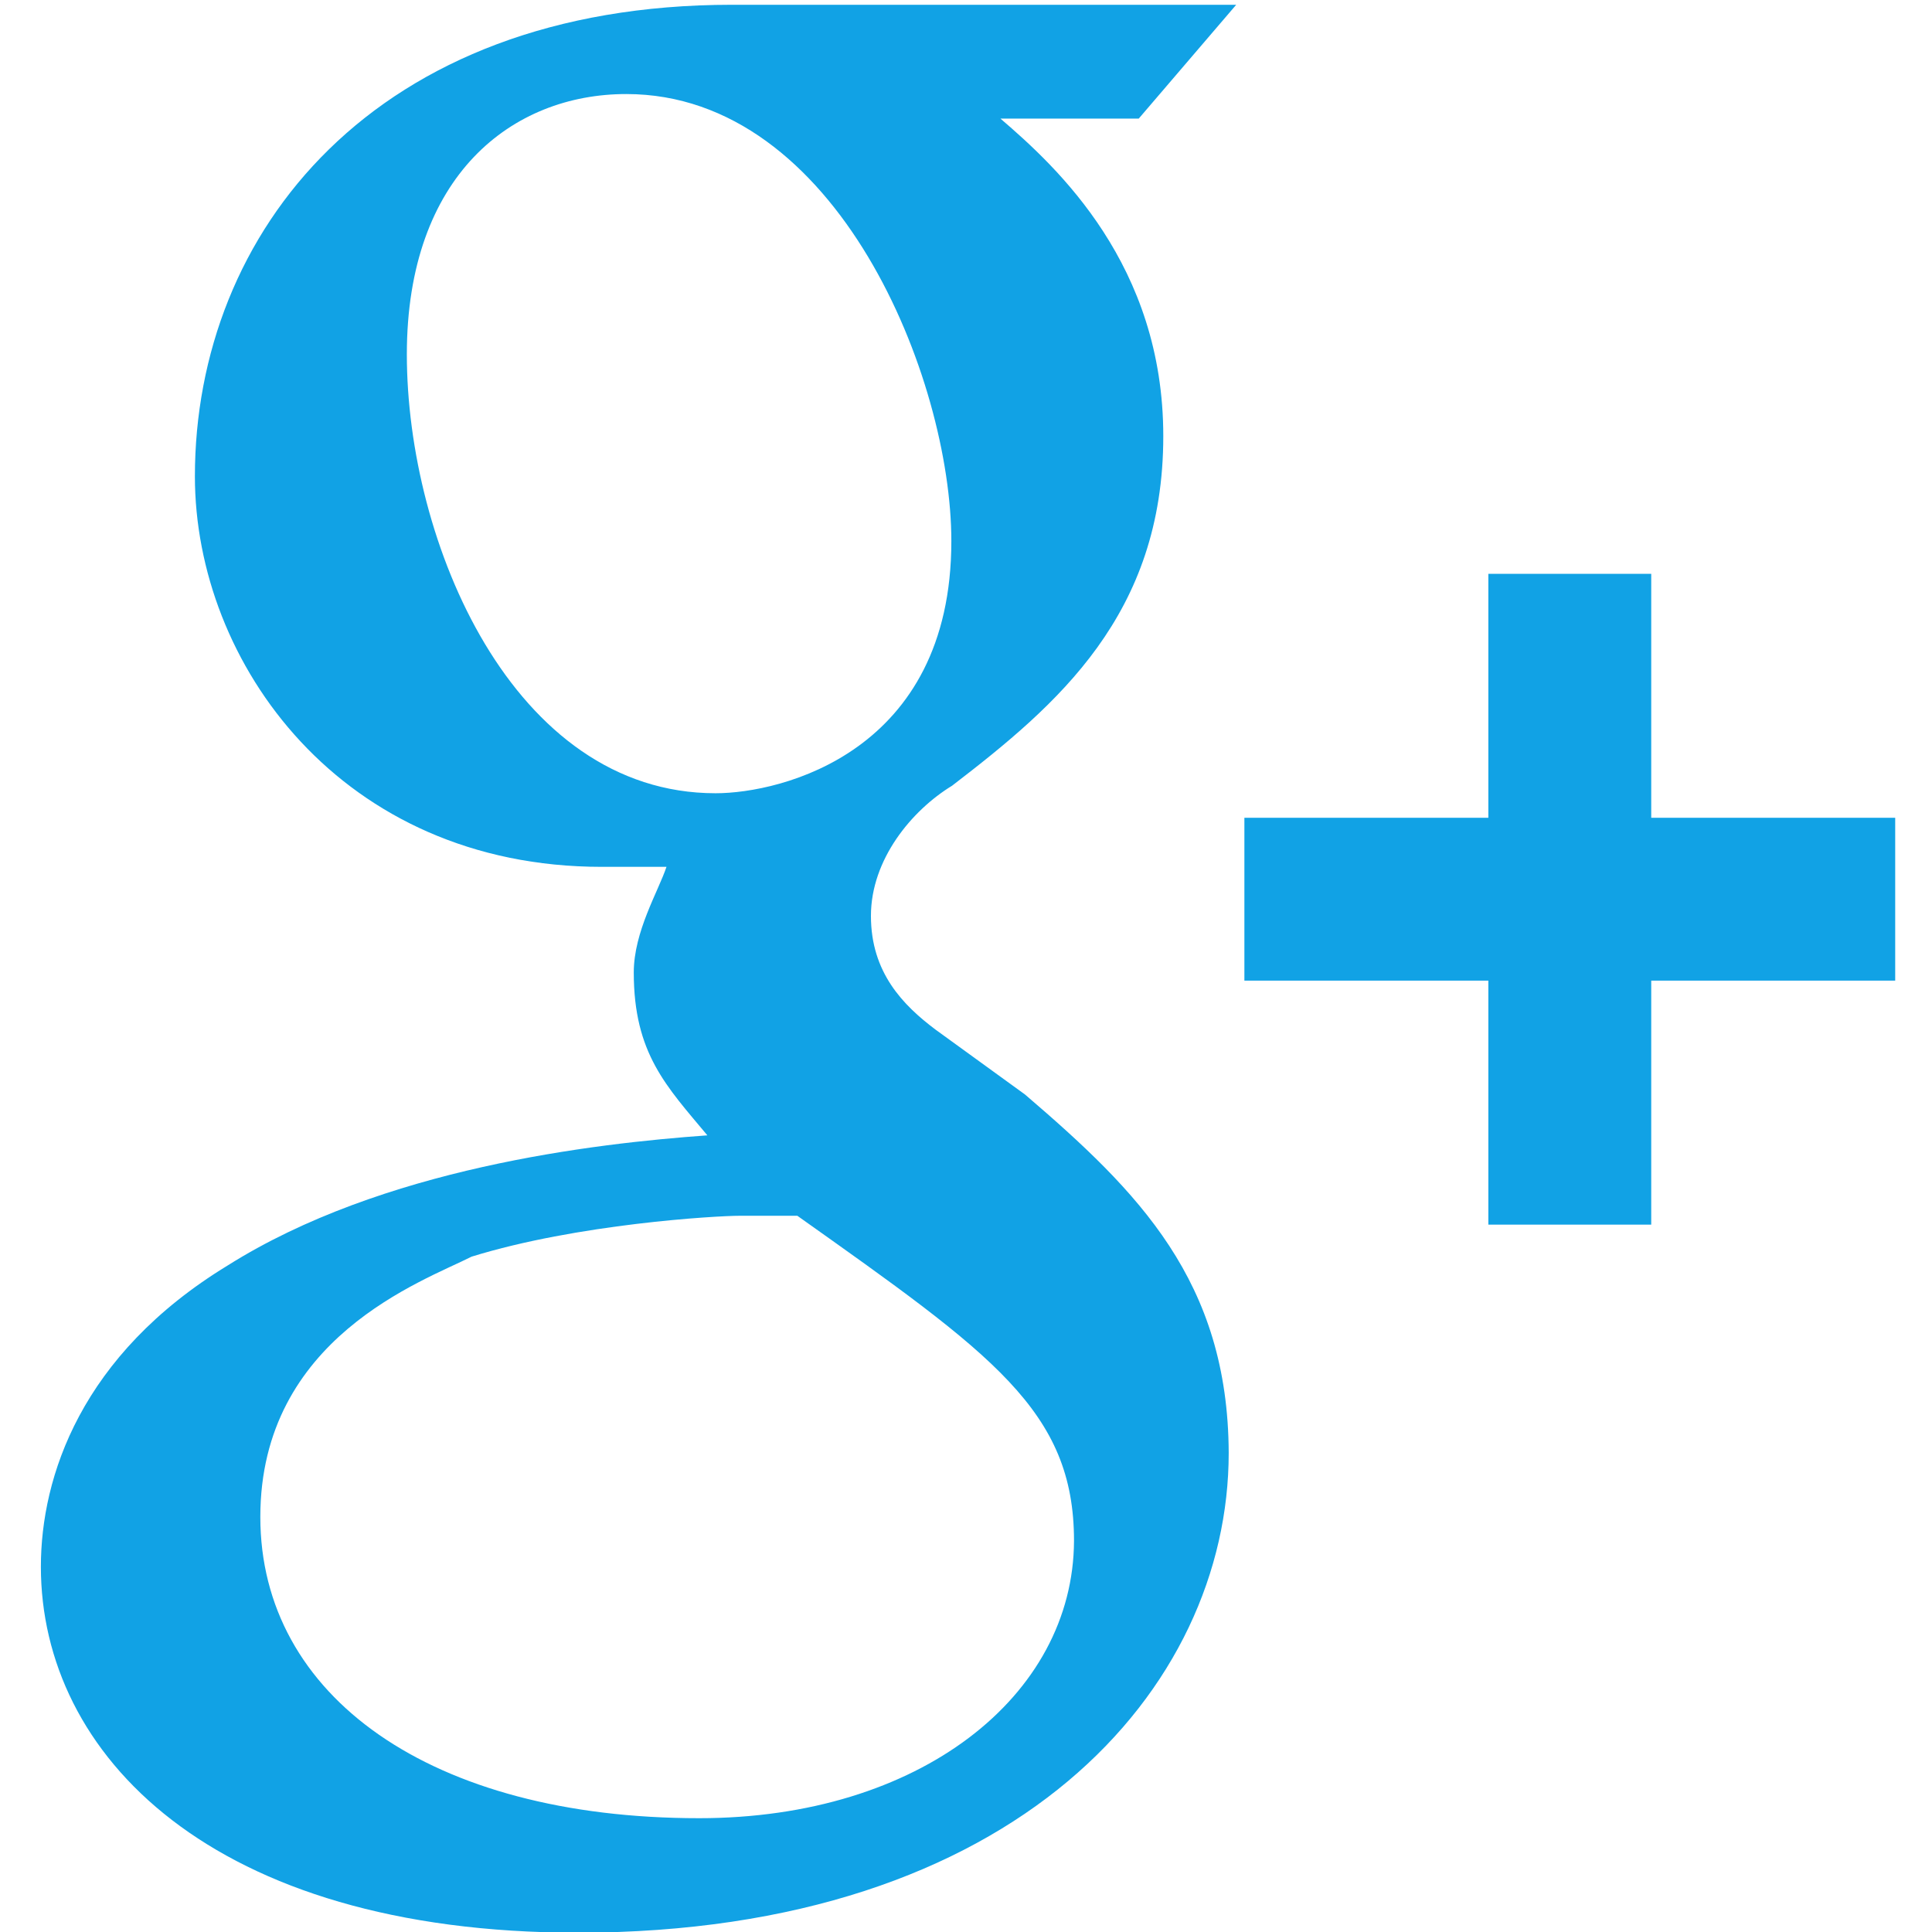 <?xml version="1.0" encoding="utf-8"?>
<!-- Generator: Adobe Illustrator 18.0.0, SVG Export Plug-In . SVG Version: 6.00 Build 0)  -->
<!DOCTYPE svg PUBLIC "-//W3C//DTD SVG 1.1//EN" "http://www.w3.org/Graphics/SVG/1.1/DTD/svg11.dtd">
<svg version="1.1" id="Capa_1" xmlns="http://www.w3.org/2000/svg" xmlns:xlink="http://www.w3.org/1999/xlink" x="0px" y="0px"
	 viewBox="-1062 2692.8 283.5 283.5" style="enable-background:new -1062 2692.8 283.5 283.5;" xml:space="preserve">
<style type="text/css">
	.st0{fill:#11A2E5;}
</style>
<g>
	<g id="google-plus">
		<path class="st0" d="M-819.7,2812.8V2777h-23.9v35.8h-35.8v23.9h35.8v35.8h23.9v-35.8h35.8v-23.9
			C-783.9,2812.8-819.7,2812.8-819.7,2812.8z M-911.6,2853.4l-13.1-9.5c-4.8-3.6-9.5-8.4-9.5-16.7c0-8.3,6-15.5,11.9-19.1
			c15.5-11.9,31-25.1,31-51.3c0-25.1-15.5-39.4-23.9-46.6h20.3l14.3-16.7h-74c-52.5,0-78.8,33.4-78.8,69.2
			c0,27.4,21.5,57.3,59.7,57.3h9.5c-1.2,3.6-4.8,9.5-4.8,15.5c0,11.9,4.8,16.7,10.8,23.9c-16.7,1.2-47.7,4.8-70.4,19.1
			c-21.5,13.1-27.4,31-27.4,44.2c0,27.5,25,53.7,78.8,53.7c64.4,0,95.5-35.8,95.5-70.4C-881.8,2880.8-894.9,2867.7-911.6,2853.4z
			 M-1002.3,2744.8c0-26.3,15.5-38.2,32.2-38.2c31,0,47.7,41.8,47.7,65.6c0,31-25,37-34.6,37
			C-986.8,2809.2-1002.3,2772.3-1002.3,2744.8z M-959.4,2959.6c-39.4,0-64.4-17.9-64.4-44.2c0-26.3,23.9-34.6,31-38.2
			c15.5-4.8,35.8-6,39.4-6c3.6,0,6,0,8.4,0c28.6,20.3,40.6,28.6,40.6,47.7C-904.5,2941.7-927.1,2959.6-959.4,2959.6z"/>
	</g>
</g>
</svg>
